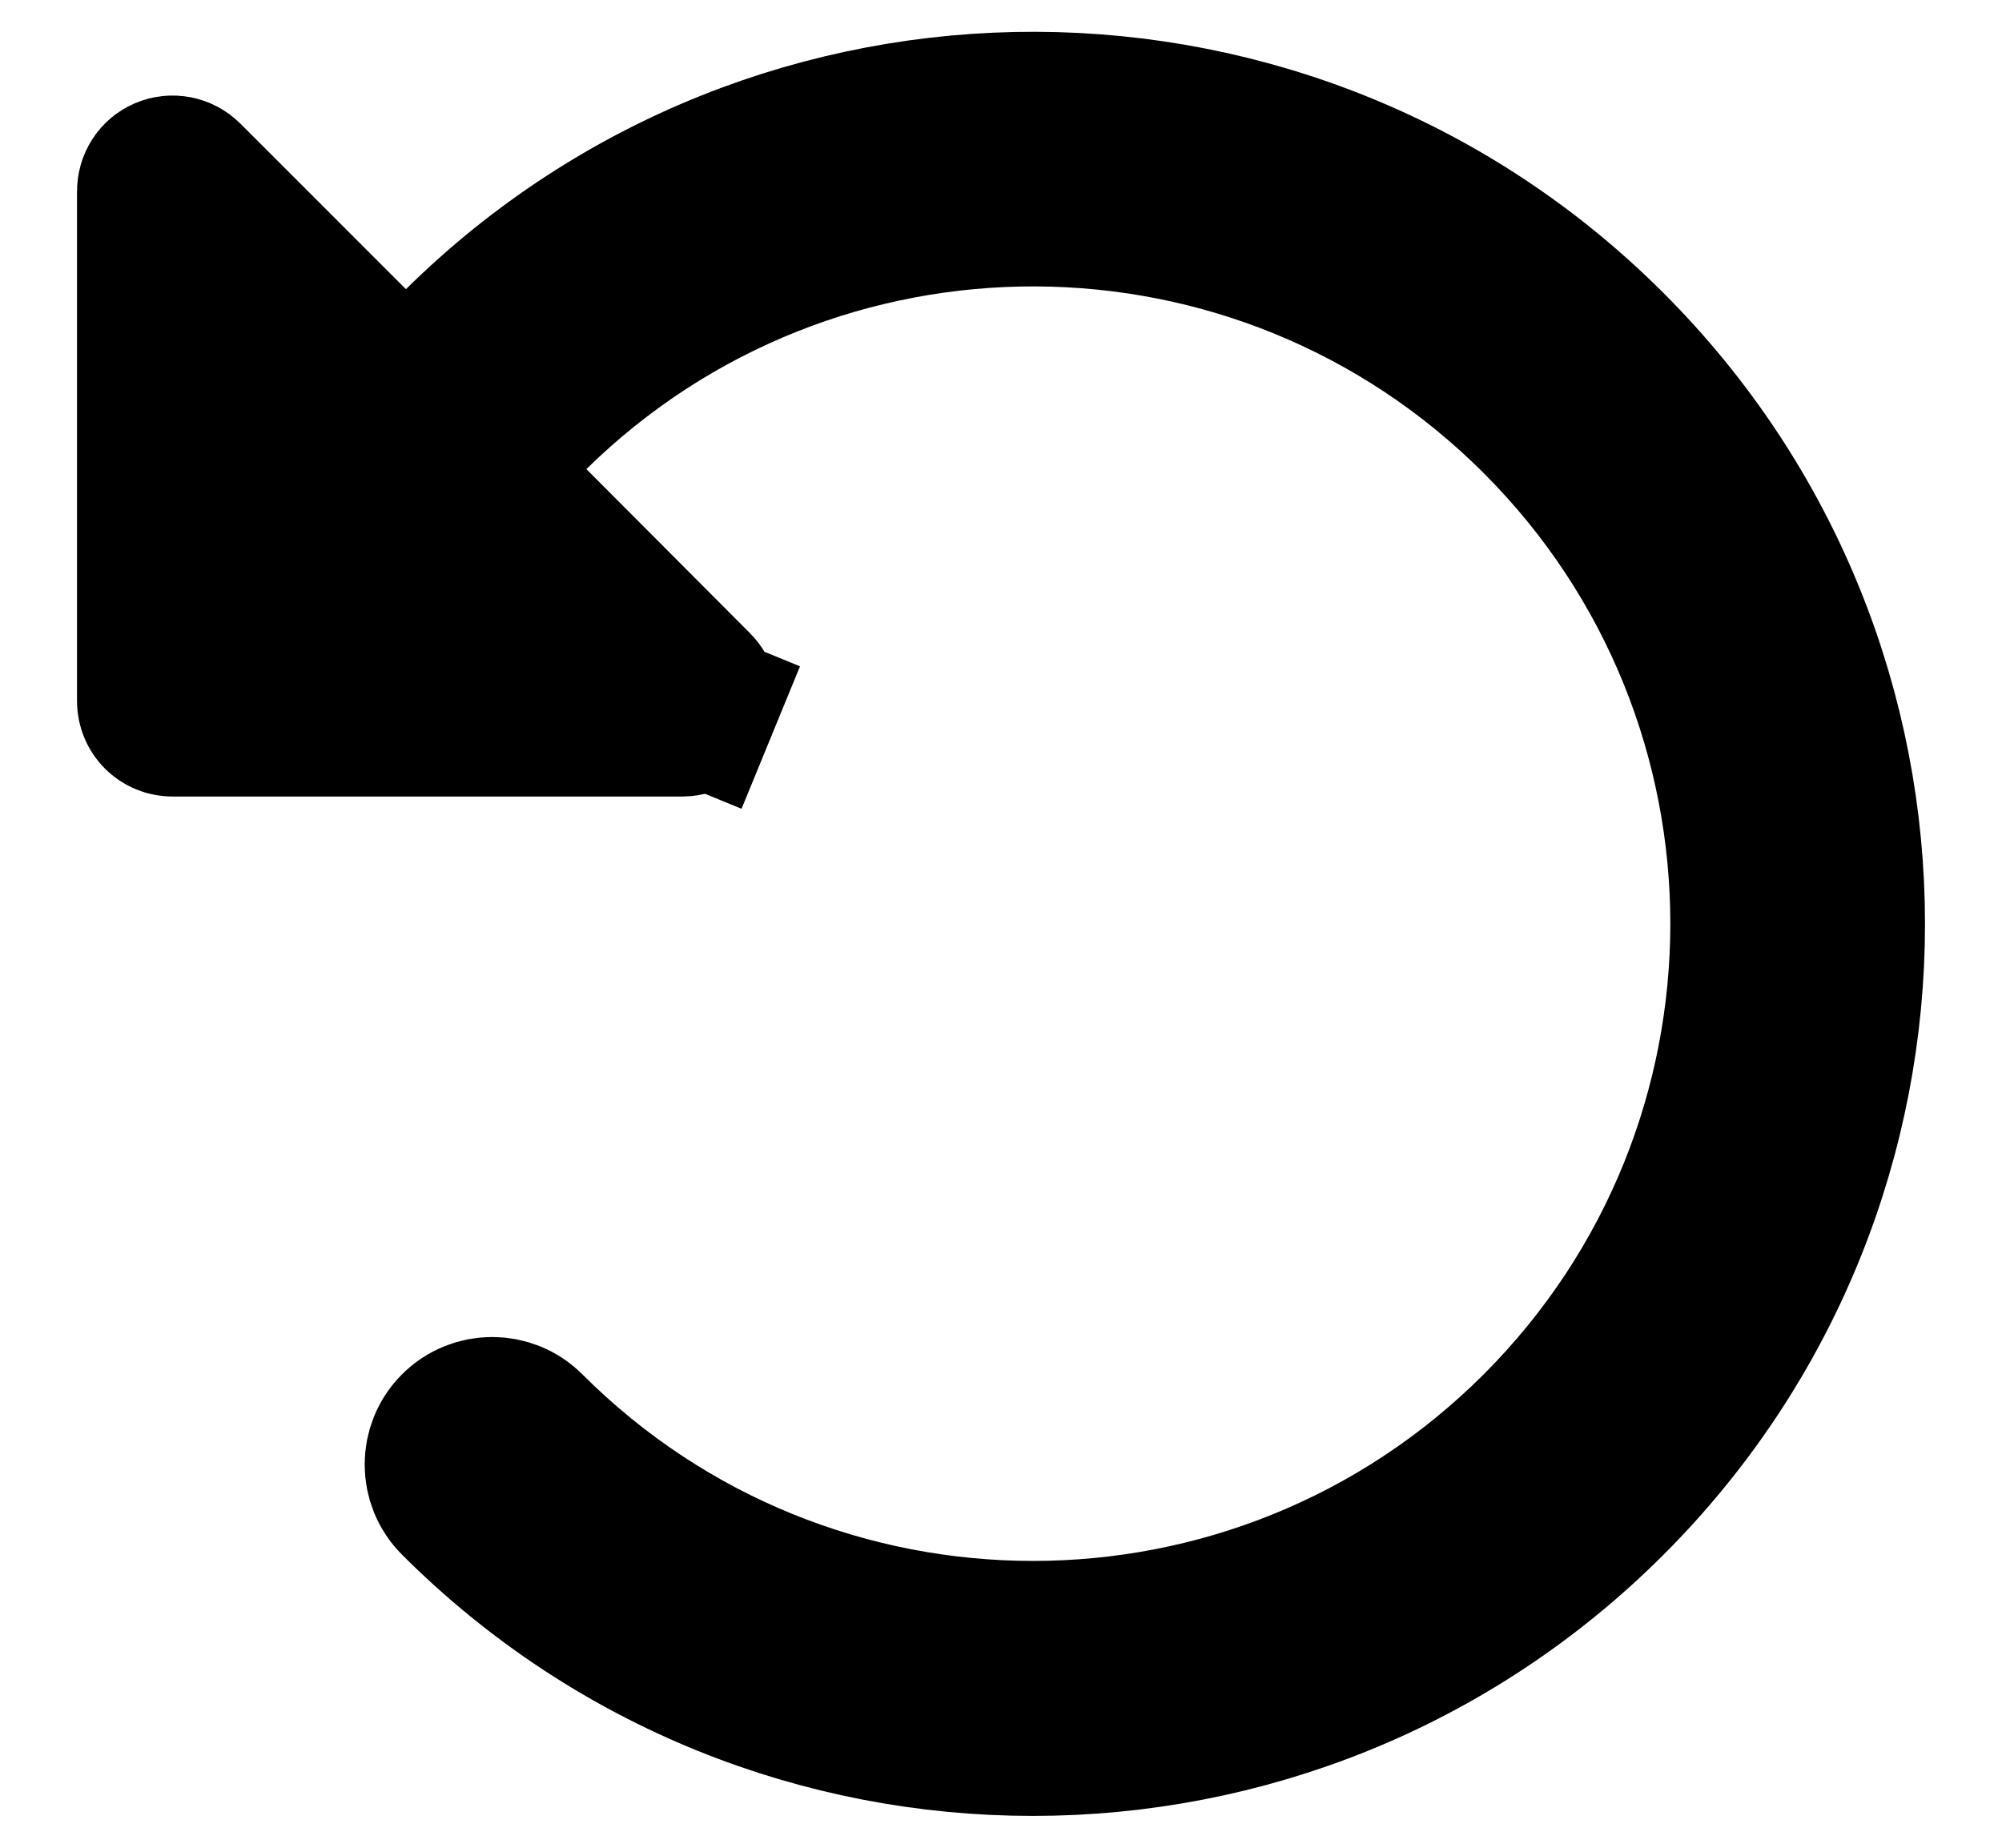 <?xml version="1.0" encoding="UTF-8"?> <svg xmlns="http://www.w3.org/2000/svg" width="13" height="12" viewBox="0 0 13 12" fill="none"><path d="M2.283 2.232L2.634 2.583L2.987 2.234C5.058 0.19 8.391 0.197 10.449 2.257L10.449 2.257C12.517 4.325 12.517 7.675 10.449 9.743C8.382 11.81 5.031 11.81 2.964 9.743C2.836 9.615 2.836 9.407 2.964 9.279C3.092 9.151 3.3 9.151 3.428 9.279C5.24 11.09 8.176 11.09 9.988 9.279C11.799 7.467 11.799 4.531 9.988 2.719C8.185 0.916 5.272 0.908 3.457 2.69L3.098 3.043L3.454 3.4L4.516 4.465L4.517 4.466C4.551 4.5 4.562 4.551 4.542 4.6L5.005 4.79L4.542 4.6C4.525 4.642 4.482 4.673 4.431 4.673H1.34H1.121C1.053 4.673 1 4.62 1 4.552V1.242C1 1.191 1.03 1.148 1.073 1.13C1.121 1.11 1.173 1.122 1.207 1.156L2.283 2.232Z" fill="black" stroke="black"></path></svg> 
